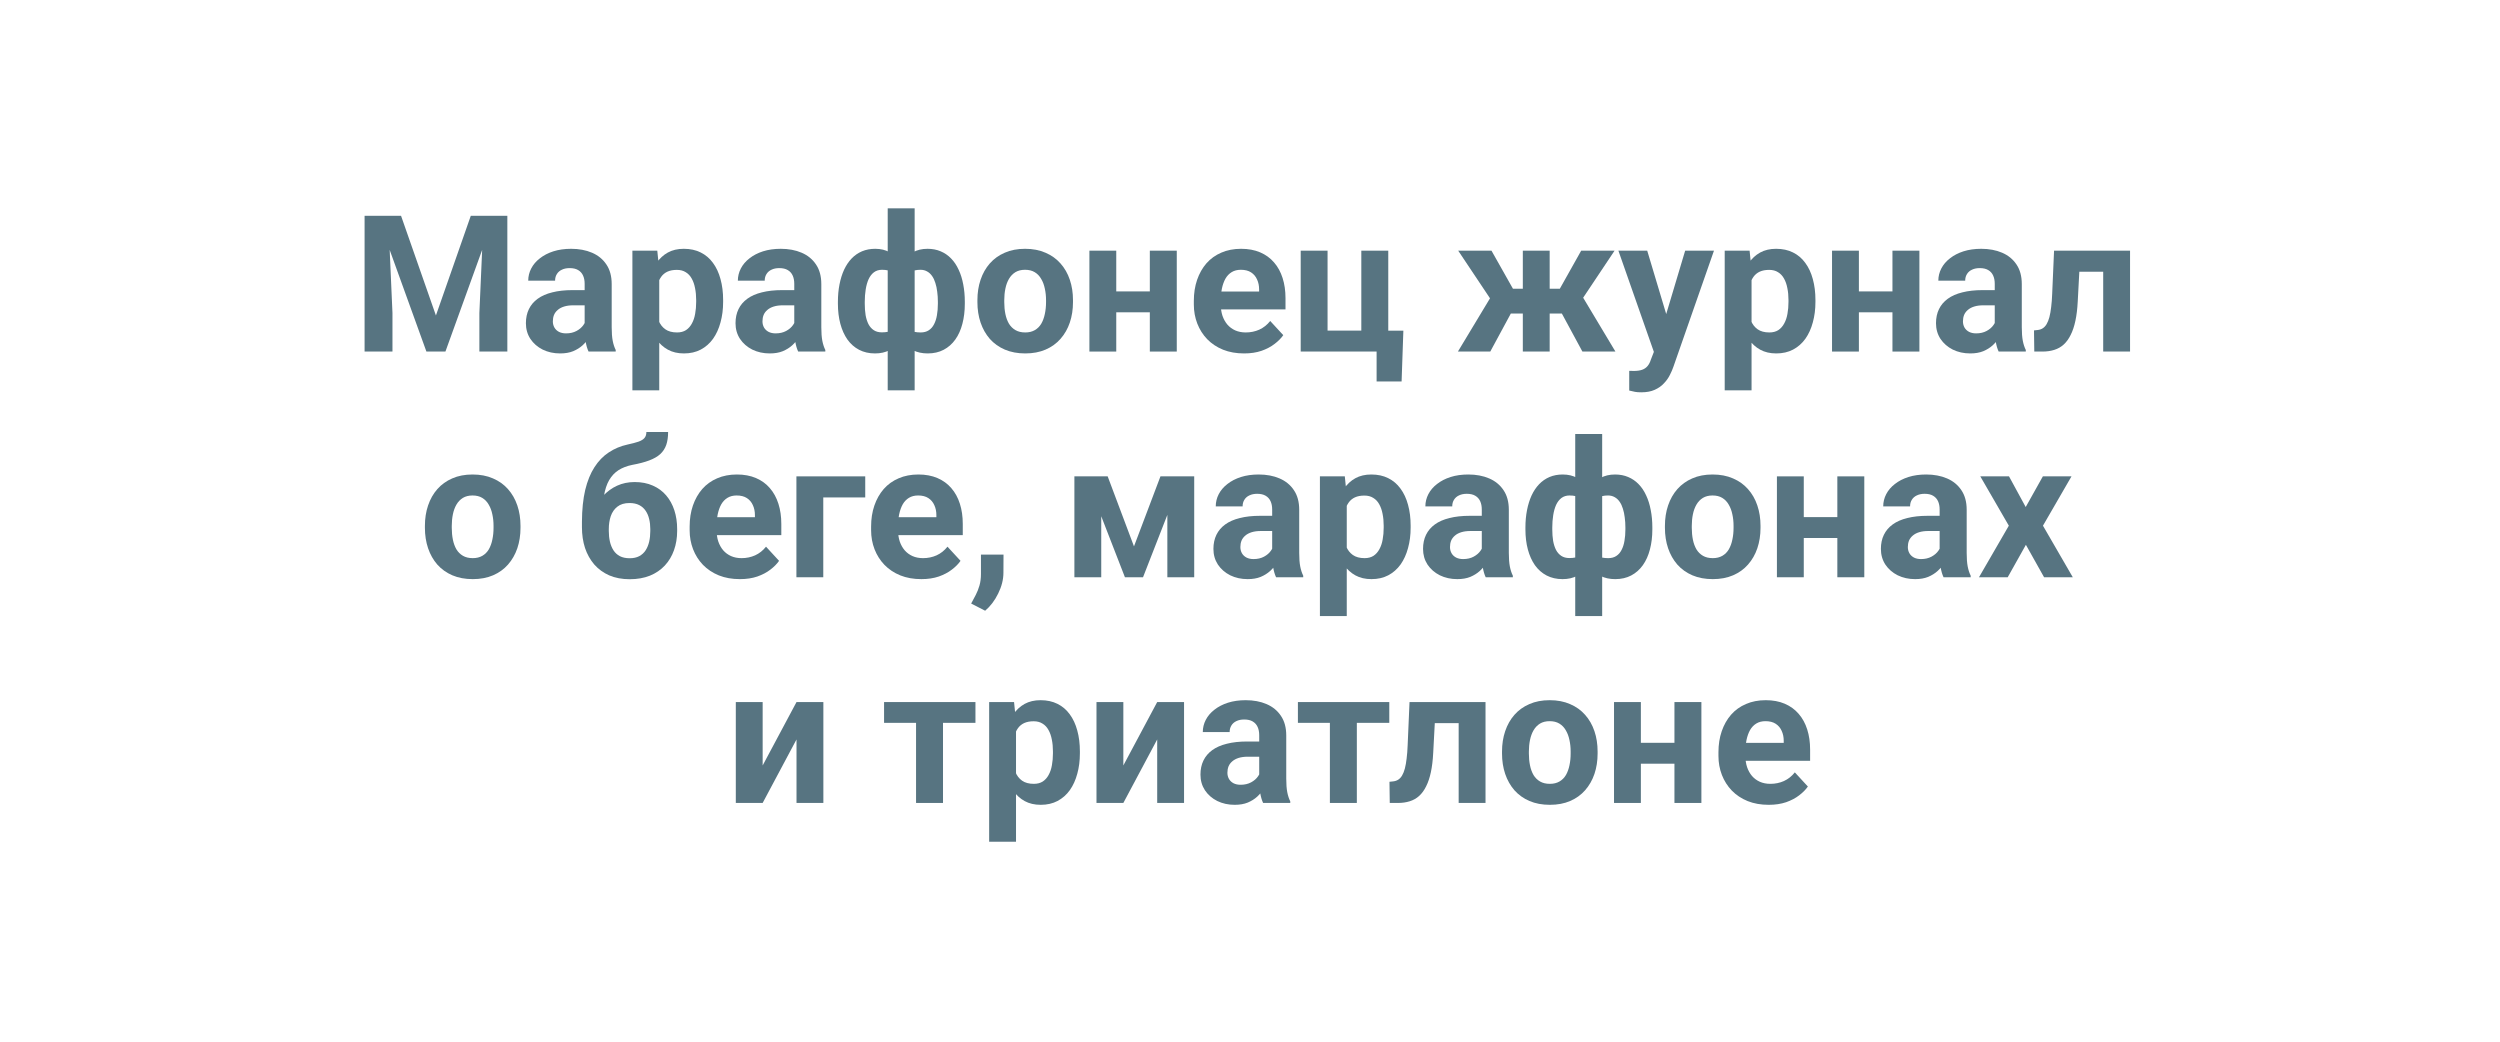 <svg width="288" height="120" viewBox="0 0 288 120" fill="none" xmlns="http://www.w3.org/2000/svg">
<path d="M203.756 92.715C202.854 92.715 202.044 92.572 201.328 92.285C200.612 91.992 200.003 91.587 199.502 91.071C199.008 90.556 198.628 89.958 198.363 89.277C198.098 88.59 197.966 87.859 197.966 87.086V86.656C197.966 85.775 198.091 84.97 198.342 84.239C198.592 83.509 198.951 82.875 199.416 82.338C199.889 81.801 200.462 81.389 201.135 81.103C201.808 80.809 202.567 80.662 203.412 80.662C204.236 80.662 204.966 80.798 205.604 81.07C206.241 81.342 206.774 81.729 207.204 82.231C207.641 82.732 207.97 83.333 208.192 84.035C208.414 84.73 208.525 85.503 208.525 86.356V87.644H199.287V85.582H205.485V85.346C205.485 84.916 205.407 84.533 205.249 84.196C205.099 83.853 204.869 83.58 204.562 83.38C204.254 83.179 203.86 83.079 203.38 83.079C202.972 83.079 202.621 83.169 202.327 83.348C202.034 83.527 201.794 83.777 201.607 84.1C201.428 84.422 201.292 84.801 201.199 85.238C201.113 85.668 201.07 86.141 201.07 86.656V87.086C201.07 87.551 201.135 87.981 201.264 88.375C201.4 88.769 201.59 89.109 201.833 89.395C202.084 89.682 202.384 89.904 202.735 90.061C203.093 90.219 203.498 90.298 203.949 90.298C204.508 90.298 205.027 90.19 205.507 89.976C205.994 89.754 206.413 89.421 206.764 88.977L208.268 90.609C208.024 90.96 207.691 91.297 207.269 91.619C206.853 91.941 206.352 92.206 205.765 92.414C205.177 92.615 204.508 92.715 203.756 92.715Z" fill="#577481"/>
<path d="M193.905 85.571V87.978H187.997V85.571H193.905ZM189.028 80.877V92.5H185.935V80.877H189.028ZM196 80.877V92.5H192.896V80.877H196Z" fill="#577481"/>
<path d="M173.033 86.807V86.581C173.033 85.729 173.155 84.945 173.398 84.228C173.642 83.505 173.996 82.879 174.462 82.349C174.927 81.819 175.5 81.407 176.181 81.113C176.861 80.812 177.642 80.662 178.522 80.662C179.403 80.662 180.188 80.812 180.875 81.113C181.562 81.407 182.139 81.819 182.604 82.349C183.077 82.879 183.435 83.505 183.679 84.228C183.922 84.945 184.044 85.729 184.044 86.581V86.807C184.044 87.652 183.922 88.436 183.679 89.159C183.435 89.875 183.077 90.502 182.604 91.039C182.139 91.569 181.566 91.981 180.886 92.274C180.205 92.568 179.425 92.715 178.544 92.715C177.663 92.715 176.879 92.568 176.191 92.274C175.511 91.981 174.935 91.569 174.462 91.039C173.996 90.502 173.642 89.875 173.398 89.159C173.155 88.436 173.033 87.652 173.033 86.807ZM176.127 86.581V86.807C176.127 87.294 176.17 87.748 176.256 88.171C176.342 88.593 176.478 88.966 176.664 89.288C176.857 89.603 177.108 89.85 177.416 90.029C177.724 90.208 178.1 90.298 178.544 90.298C178.974 90.298 179.342 90.208 179.65 90.029C179.958 89.85 180.205 89.603 180.392 89.288C180.578 88.966 180.714 88.593 180.8 88.171C180.893 87.748 180.939 87.294 180.939 86.807V86.581C180.939 86.108 180.893 85.664 180.8 85.249C180.714 84.826 180.574 84.454 180.381 84.132C180.195 83.802 179.948 83.545 179.64 83.358C179.332 83.172 178.959 83.079 178.522 83.079C178.086 83.079 177.713 83.172 177.405 83.358C177.104 83.545 176.857 83.802 176.664 84.132C176.478 84.454 176.342 84.826 176.256 85.249C176.17 85.664 176.127 86.108 176.127 86.581Z" fill="#577481"/>
<path d="M168.865 80.877V83.305H163.15V80.877H168.865ZM171.132 80.877V92.5H168.038V80.877H171.132ZM162.377 80.877H165.417L165.105 86.742C165.062 87.58 164.973 88.318 164.837 88.955C164.701 89.592 164.518 90.137 164.289 90.588C164.067 91.039 163.799 91.408 163.483 91.694C163.175 91.974 162.814 92.178 162.398 92.307C161.99 92.436 161.539 92.5 161.045 92.5H160.1L160.067 90.061L160.465 90.019C160.694 89.997 160.895 89.933 161.066 89.825C161.245 89.711 161.396 89.549 161.518 89.342C161.646 89.127 161.754 88.858 161.84 88.536C161.926 88.207 161.994 87.82 162.044 87.376C162.101 86.932 162.141 86.42 162.162 85.84L162.377 80.877Z" fill="#577481"/>
<path d="M156.308 80.877V92.5H153.203V80.877H156.308ZM160.046 80.877V83.272H149.519V80.877H160.046Z" fill="#577481"/>
<path d="M145.061 89.879V84.701C145.061 84.329 145 84.01 144.878 83.745C144.756 83.473 144.566 83.262 144.309 83.111C144.058 82.961 143.732 82.886 143.331 82.886C142.987 82.886 142.69 82.947 142.439 83.068C142.189 83.183 141.995 83.351 141.859 83.573C141.723 83.788 141.655 84.042 141.655 84.336H138.562C138.562 83.842 138.676 83.373 138.905 82.929C139.134 82.485 139.467 82.094 139.904 81.758C140.341 81.414 140.86 81.145 141.462 80.952C142.071 80.759 142.751 80.662 143.503 80.662C144.405 80.662 145.207 80.812 145.909 81.113C146.611 81.414 147.162 81.865 147.563 82.467C147.972 83.068 148.176 83.82 148.176 84.723V89.696C148.176 90.334 148.215 90.856 148.294 91.265C148.373 91.666 148.487 92.017 148.638 92.317V92.5H145.512C145.361 92.185 145.247 91.791 145.168 91.318C145.096 90.838 145.061 90.359 145.061 89.879ZM145.469 85.421L145.49 87.172H143.761C143.353 87.172 142.998 87.218 142.697 87.311C142.396 87.405 142.149 87.537 141.956 87.709C141.763 87.874 141.619 88.067 141.526 88.289C141.44 88.511 141.397 88.755 141.397 89.019C141.397 89.284 141.458 89.524 141.58 89.739C141.702 89.947 141.877 90.112 142.106 90.233C142.336 90.348 142.604 90.405 142.912 90.405C143.378 90.405 143.782 90.312 144.126 90.126C144.47 89.94 144.735 89.711 144.921 89.439C145.114 89.166 145.215 88.909 145.222 88.665L146.038 89.976C145.924 90.269 145.766 90.574 145.565 90.889C145.372 91.204 145.125 91.501 144.824 91.78C144.523 92.052 144.162 92.278 143.739 92.457C143.317 92.629 142.815 92.715 142.235 92.715C141.498 92.715 140.828 92.568 140.227 92.274C139.632 91.974 139.16 91.562 138.809 91.039C138.465 90.509 138.293 89.908 138.293 89.234C138.293 88.626 138.408 88.085 138.637 87.612C138.866 87.14 139.202 86.742 139.646 86.42C140.098 86.091 140.66 85.843 141.333 85.679C142.006 85.507 142.787 85.421 143.675 85.421H145.469Z" fill="#577481"/>
<path d="M129.409 88.182L133.309 80.877H136.402V92.5H133.309V85.185L129.409 92.5H126.315V80.877H129.409V88.182Z" fill="#577481"/>
<path d="M117.045 83.111V96.969H113.951V80.877H116.819L117.045 83.111ZM124.403 86.56V86.785C124.403 87.63 124.303 88.414 124.103 89.138C123.909 89.861 123.623 90.491 123.243 91.028C122.864 91.558 122.391 91.974 121.825 92.274C121.267 92.568 120.622 92.715 119.892 92.715C119.183 92.715 118.567 92.572 118.044 92.285C117.521 91.999 117.081 91.598 116.723 91.082C116.372 90.559 116.089 89.954 115.874 89.267C115.659 88.579 115.494 87.841 115.38 87.054V86.463C115.494 85.618 115.659 84.844 115.874 84.143C116.089 83.434 116.372 82.821 116.723 82.306C117.081 81.783 117.518 81.378 118.033 81.092C118.556 80.805 119.168 80.662 119.87 80.662C120.608 80.662 121.256 80.802 121.814 81.081C122.38 81.36 122.853 81.761 123.232 82.284C123.619 82.807 123.909 83.43 124.103 84.153C124.303 84.877 124.403 85.679 124.403 86.56ZM121.299 86.785V86.56C121.299 86.065 121.256 85.611 121.17 85.195C121.091 84.773 120.962 84.404 120.783 84.089C120.611 83.774 120.382 83.53 120.096 83.358C119.816 83.179 119.476 83.09 119.075 83.09C118.653 83.09 118.291 83.158 117.99 83.294C117.697 83.43 117.457 83.627 117.271 83.885C117.084 84.143 116.945 84.451 116.852 84.809C116.758 85.167 116.701 85.571 116.68 86.022V87.516C116.715 88.046 116.816 88.522 116.98 88.944C117.145 89.36 117.399 89.689 117.743 89.933C118.087 90.176 118.538 90.298 119.097 90.298C119.505 90.298 119.849 90.208 120.128 90.029C120.407 89.843 120.633 89.589 120.805 89.267C120.984 88.944 121.109 88.572 121.181 88.149C121.259 87.727 121.299 87.272 121.299 86.785Z" fill="#577481"/>
<path d="M108.634 80.877V92.5H105.529V80.877H108.634ZM112.372 80.877V83.272H101.845V80.877H112.372Z" fill="#577481"/>
<path d="M87.858 88.182L91.758 80.877H94.852V92.5H91.758V85.185L87.858 92.5H84.765V80.877H87.858V88.182Z" fill="#577481"/>
<path d="M231.438 54.877L233.361 58.411L235.338 54.877H238.636L235.349 60.56L238.786 66.5H235.478L233.383 62.762L231.288 66.5H227.979L231.417 60.56L228.13 54.877H231.438Z" fill="#577481"/>
<path d="M223.446 63.879V58.701C223.446 58.329 223.385 58.01 223.264 57.745C223.142 57.473 222.952 57.262 222.694 57.111C222.444 56.961 222.118 56.886 221.717 56.886C221.373 56.886 221.076 56.947 220.825 57.068C220.575 57.183 220.381 57.351 220.245 57.573C220.109 57.788 220.041 58.042 220.041 58.336H216.947C216.947 57.842 217.062 57.373 217.291 56.929C217.52 56.485 217.853 56.094 218.29 55.758C218.727 55.414 219.246 55.145 219.848 54.952C220.456 54.759 221.137 54.662 221.889 54.662C222.791 54.662 223.593 54.812 224.295 55.113C224.997 55.414 225.548 55.865 225.949 56.467C226.357 57.068 226.562 57.82 226.562 58.723V63.696C226.562 64.334 226.601 64.856 226.68 65.265C226.758 65.666 226.873 66.017 227.023 66.317V66.5H223.897C223.747 66.185 223.632 65.791 223.554 65.318C223.482 64.838 223.446 64.359 223.446 63.879ZM223.854 59.421L223.876 61.172H222.146C221.738 61.172 221.384 61.218 221.083 61.312C220.782 61.405 220.535 61.537 220.342 61.709C220.148 61.874 220.005 62.067 219.912 62.289C219.826 62.511 219.783 62.755 219.783 63.02C219.783 63.285 219.844 63.524 219.966 63.739C220.088 63.947 220.263 64.112 220.492 64.233C220.721 64.348 220.99 64.405 221.298 64.405C221.763 64.405 222.168 64.312 222.512 64.126C222.855 63.94 223.12 63.711 223.307 63.438C223.5 63.166 223.6 62.908 223.607 62.665L224.424 63.976C224.309 64.269 224.152 64.574 223.951 64.889C223.758 65.204 223.511 65.501 223.21 65.78C222.909 66.052 222.548 66.278 222.125 66.457C221.702 66.629 221.201 66.715 220.621 66.715C219.883 66.715 219.214 66.568 218.612 66.274C218.018 65.974 217.545 65.562 217.194 65.039C216.851 64.509 216.679 63.908 216.679 63.234C216.679 62.626 216.793 62.085 217.022 61.612C217.252 61.14 217.588 60.742 218.032 60.42C218.483 60.09 219.046 59.843 219.719 59.679C220.392 59.507 221.173 59.421 222.061 59.421H223.854Z" fill="#577481"/>
<path d="M212.672 59.571V61.977H206.764V59.571H212.672ZM207.795 54.877V66.5H204.701V54.877H207.795ZM214.767 54.877V66.5H211.662V54.877H214.767Z" fill="#577481"/>
<path d="M191.8 60.807V60.581C191.8 59.729 191.922 58.945 192.165 58.228C192.409 57.505 192.763 56.879 193.229 56.349C193.694 55.819 194.267 55.407 194.947 55.113C195.628 54.812 196.408 54.662 197.289 54.662C198.17 54.662 198.954 54.812 199.642 55.113C200.329 55.407 200.906 55.819 201.371 56.349C201.844 56.879 202.202 57.505 202.445 58.228C202.689 58.945 202.811 59.729 202.811 60.581V60.807C202.811 61.652 202.689 62.436 202.445 63.159C202.202 63.875 201.844 64.502 201.371 65.039C200.906 65.569 200.333 65.981 199.652 66.274C198.972 66.568 198.191 66.715 197.311 66.715C196.43 66.715 195.646 66.568 194.958 66.274C194.278 65.981 193.701 65.569 193.229 65.039C192.763 64.502 192.409 63.875 192.165 63.159C191.922 62.436 191.8 61.652 191.8 60.807ZM194.894 60.581V60.807C194.894 61.294 194.937 61.748 195.022 62.171C195.108 62.593 195.244 62.966 195.431 63.288C195.624 63.603 195.875 63.85 196.183 64.029C196.491 64.208 196.867 64.298 197.311 64.298C197.74 64.298 198.109 64.208 198.417 64.029C198.725 63.85 198.972 63.603 199.158 63.288C199.344 62.966 199.48 62.593 199.566 62.171C199.66 61.748 199.706 61.294 199.706 60.807V60.581C199.706 60.108 199.66 59.664 199.566 59.249C199.48 58.827 199.341 58.454 199.147 58.132C198.961 57.802 198.714 57.545 198.406 57.358C198.098 57.172 197.726 57.079 197.289 57.079C196.852 57.079 196.48 57.172 196.172 57.358C195.871 57.545 195.624 57.802 195.431 58.132C195.244 58.454 195.108 58.827 195.022 59.249C194.937 59.664 194.894 60.108 194.894 60.581Z" fill="#577481"/>
<path d="M190.35 60.764V60.989C190.35 61.827 190.257 62.597 190.07 63.299C189.891 63.993 189.619 64.599 189.254 65.114C188.889 65.623 188.441 66.017 187.911 66.296C187.381 66.575 186.769 66.715 186.074 66.715C185.43 66.715 184.871 66.593 184.398 66.35C183.933 66.099 183.539 65.752 183.217 65.308C182.902 64.856 182.644 64.334 182.443 63.739C182.25 63.138 182.107 62.49 182.014 61.795V59.937C182.107 59.192 182.25 58.501 182.443 57.863C182.637 57.219 182.891 56.657 183.206 56.177C183.528 55.697 183.922 55.325 184.388 55.06C184.853 54.795 185.408 54.662 186.053 54.662C186.611 54.662 187.116 54.759 187.567 54.952C188.026 55.145 188.427 55.421 188.771 55.779C189.121 56.137 189.411 56.571 189.641 57.079C189.877 57.58 190.052 58.143 190.167 58.766C190.289 59.389 190.35 60.055 190.35 60.764ZM187.245 60.989V60.764C187.245 60.363 187.22 59.98 187.17 59.614C187.127 59.242 187.055 58.902 186.955 58.594C186.862 58.286 186.737 58.021 186.579 57.799C186.422 57.57 186.232 57.394 186.01 57.273C185.788 57.144 185.534 57.079 185.247 57.079C184.746 57.079 184.334 57.179 184.012 57.38C183.697 57.573 183.46 57.852 183.303 58.218C183.152 58.576 183.066 58.998 183.045 59.485V62.257C183.074 62.672 183.163 63.034 183.313 63.342C183.471 63.643 183.707 63.879 184.022 64.051C184.345 64.216 184.76 64.298 185.269 64.298C185.634 64.298 185.942 64.216 186.192 64.051C186.45 63.886 186.654 63.653 186.805 63.352C186.962 63.052 187.073 62.704 187.138 62.31C187.209 61.91 187.245 61.469 187.245 60.989ZM175.729 60.989V60.764C175.729 60.055 175.79 59.389 175.912 58.766C176.034 58.143 176.209 57.58 176.438 57.079C176.675 56.571 176.965 56.137 177.309 55.779C177.652 55.421 178.05 55.145 178.501 54.952C178.959 54.759 179.468 54.662 180.026 54.662C180.664 54.662 181.215 54.795 181.681 55.06C182.146 55.325 182.536 55.697 182.852 56.177C183.167 56.657 183.421 57.219 183.614 57.863C183.808 58.501 183.954 59.192 184.055 59.937V61.709C183.954 62.425 183.808 63.088 183.614 63.696C183.421 64.298 183.163 64.828 182.841 65.286C182.526 65.737 182.135 66.088 181.67 66.339C181.204 66.59 180.649 66.715 180.005 66.715C179.317 66.715 178.705 66.575 178.168 66.296C177.638 66.017 177.19 65.623 176.825 65.114C176.467 64.599 176.195 63.993 176.009 63.299C175.823 62.597 175.729 61.827 175.729 60.989ZM178.823 60.764V60.989C178.823 61.469 178.855 61.91 178.92 62.31C178.992 62.704 179.103 63.052 179.253 63.352C179.41 63.646 179.615 63.875 179.865 64.04C180.116 64.205 180.424 64.287 180.789 64.287C181.305 64.287 181.72 64.201 182.035 64.029C182.357 63.857 182.597 63.614 182.755 63.299C182.912 62.984 182.998 62.608 183.013 62.171V59.485C182.998 58.998 182.912 58.576 182.755 58.218C182.604 57.852 182.372 57.573 182.057 57.38C181.742 57.179 181.326 57.079 180.811 57.079C180.445 57.079 180.134 57.176 179.876 57.369C179.625 57.562 179.421 57.828 179.264 58.164C179.113 58.501 179.002 58.895 178.931 59.346C178.859 59.79 178.823 60.262 178.823 60.764ZM181.466 70.969V50H184.57V70.969H181.466Z" fill="#577481"/>
<path d="M170.702 63.879V58.701C170.702 58.329 170.641 58.01 170.52 57.745C170.398 57.473 170.208 57.262 169.95 57.111C169.7 56.961 169.374 56.886 168.973 56.886C168.629 56.886 168.332 56.947 168.081 57.068C167.83 57.183 167.637 57.351 167.501 57.573C167.365 57.788 167.297 58.042 167.297 58.336H164.203C164.203 57.842 164.318 57.373 164.547 56.929C164.776 56.485 165.109 56.094 165.546 55.758C165.983 55.414 166.502 55.145 167.104 54.952C167.712 54.759 168.393 54.662 169.145 54.662C170.047 54.662 170.849 54.812 171.551 55.113C172.253 55.414 172.804 55.865 173.205 56.467C173.613 57.068 173.817 57.82 173.817 58.723V63.696C173.817 64.334 173.857 64.856 173.936 65.265C174.014 65.666 174.129 66.017 174.279 66.317V66.5H171.153C171.003 66.185 170.888 65.791 170.81 65.318C170.738 64.838 170.702 64.359 170.702 63.879ZM171.11 59.421L171.132 61.172H169.402C168.994 61.172 168.64 61.218 168.339 61.312C168.038 61.405 167.791 61.537 167.598 61.709C167.404 61.874 167.261 62.067 167.168 62.289C167.082 62.511 167.039 62.755 167.039 63.02C167.039 63.285 167.1 63.524 167.222 63.739C167.343 63.947 167.519 64.112 167.748 64.233C167.977 64.348 168.246 64.405 168.554 64.405C169.019 64.405 169.424 64.312 169.768 64.126C170.111 63.94 170.376 63.711 170.562 63.438C170.756 63.166 170.856 62.908 170.863 62.665L171.68 63.976C171.565 64.269 171.408 64.574 171.207 64.889C171.014 65.204 170.767 65.501 170.466 65.78C170.165 66.052 169.803 66.278 169.381 66.457C168.958 66.629 168.457 66.715 167.877 66.715C167.139 66.715 166.47 66.568 165.868 66.274C165.274 65.974 164.801 65.562 164.45 65.039C164.106 64.509 163.935 63.908 163.935 63.234C163.935 62.626 164.049 62.085 164.278 61.612C164.507 61.14 164.844 60.742 165.288 60.42C165.739 60.09 166.301 59.843 166.975 59.679C167.648 59.507 168.428 59.421 169.316 59.421H171.11Z" fill="#577481"/>
<path d="M155.147 57.111V70.969H152.054V54.877H154.922L155.147 57.111ZM162.506 60.56V60.785C162.506 61.63 162.406 62.414 162.205 63.138C162.012 63.861 161.725 64.491 161.346 65.028C160.966 65.558 160.493 65.974 159.928 66.274C159.369 66.568 158.725 66.715 157.994 66.715C157.285 66.715 156.669 66.572 156.146 66.285C155.624 65.999 155.183 65.598 154.825 65.082C154.474 64.559 154.191 63.954 153.977 63.267C153.762 62.579 153.597 61.842 153.482 61.054V60.463C153.597 59.618 153.762 58.844 153.977 58.143C154.191 57.434 154.474 56.821 154.825 56.306C155.183 55.783 155.62 55.378 156.136 55.092C156.659 54.805 157.271 54.662 157.973 54.662C158.71 54.662 159.358 54.802 159.917 55.081C160.483 55.36 160.955 55.761 161.335 56.284C161.722 56.807 162.012 57.43 162.205 58.153C162.406 58.877 162.506 59.679 162.506 60.56ZM159.401 60.785V60.56C159.401 60.065 159.358 59.611 159.272 59.195C159.194 58.773 159.065 58.404 158.886 58.089C158.714 57.774 158.485 57.53 158.198 57.358C157.919 57.179 157.579 57.09 157.178 57.09C156.755 57.09 156.394 57.158 156.093 57.294C155.799 57.43 155.559 57.627 155.373 57.885C155.187 58.143 155.047 58.45 154.954 58.809C154.861 59.167 154.804 59.571 154.782 60.023V61.516C154.818 62.046 154.918 62.522 155.083 62.944C155.248 63.36 155.502 63.689 155.846 63.933C156.189 64.176 156.641 64.298 157.199 64.298C157.607 64.298 157.951 64.208 158.23 64.029C158.51 63.843 158.735 63.589 158.907 63.267C159.086 62.944 159.212 62.572 159.283 62.149C159.362 61.727 159.401 61.272 159.401 60.785Z" fill="#577481"/>
<path d="M146.554 63.879V58.701C146.554 58.329 146.493 58.01 146.371 57.745C146.249 57.473 146.06 57.262 145.802 57.111C145.551 56.961 145.225 56.886 144.824 56.886C144.48 56.886 144.183 56.947 143.933 57.068C143.682 57.183 143.489 57.351 143.353 57.573C143.216 57.788 143.148 58.042 143.148 58.336H140.055C140.055 57.842 140.169 57.373 140.398 56.929C140.628 56.485 140.961 56.094 141.397 55.758C141.834 55.414 142.354 55.145 142.955 54.952C143.564 54.759 144.244 54.662 144.996 54.662C145.898 54.662 146.701 54.812 147.402 55.113C148.104 55.414 148.656 55.865 149.057 56.467C149.465 57.068 149.669 57.82 149.669 58.723V63.696C149.669 64.334 149.708 64.856 149.787 65.265C149.866 65.666 149.98 66.017 150.131 66.317V66.5H147.005C146.854 66.185 146.74 65.791 146.661 65.318C146.59 64.838 146.554 64.359 146.554 63.879ZM146.962 59.421L146.983 61.172H145.254C144.846 61.172 144.491 61.218 144.19 61.312C143.89 61.405 143.643 61.537 143.449 61.709C143.256 61.874 143.113 62.067 143.02 62.289C142.934 62.511 142.891 62.755 142.891 63.02C142.891 63.285 142.951 63.524 143.073 63.739C143.195 63.947 143.37 64.112 143.6 64.233C143.829 64.348 144.097 64.405 144.405 64.405C144.871 64.405 145.275 64.312 145.619 64.126C145.963 63.94 146.228 63.711 146.414 63.438C146.607 63.166 146.708 62.908 146.715 62.665L147.531 63.976C147.417 64.269 147.259 64.574 147.059 64.889C146.865 65.204 146.618 65.501 146.317 65.78C146.017 66.052 145.655 66.278 145.232 66.457C144.81 66.629 144.309 66.715 143.729 66.715C142.991 66.715 142.321 66.568 141.72 66.274C141.125 65.974 140.653 65.562 140.302 65.039C139.958 64.509 139.786 63.908 139.786 63.234C139.786 62.626 139.901 62.085 140.13 61.612C140.359 61.14 140.696 60.742 141.14 60.42C141.591 60.09 142.153 59.843 142.826 59.679C143.499 59.507 144.28 59.421 145.168 59.421H146.962Z" fill="#577481"/>
<path d="M130.634 62.944L133.685 54.877H136.209L131.676 66.5H129.592L125.08 54.877H127.604L130.634 62.944ZM126.863 54.877V66.5H123.77V54.877H126.863ZM134.479 66.5V54.877H137.573V66.5H134.479Z" fill="#577481"/>
<path d="M115.605 63.89L115.595 65.963C115.595 66.758 115.394 67.56 114.993 68.369C114.599 69.178 114.098 69.841 113.489 70.356L111.878 69.529C112.057 69.2 112.232 68.87 112.404 68.541C112.576 68.212 112.719 67.85 112.834 67.456C112.949 67.062 113.006 66.615 113.006 66.113V63.89H115.605Z" fill="#577481"/>
<path d="M106.142 66.715C105.239 66.715 104.43 66.572 103.714 66.285C102.998 65.992 102.389 65.587 101.888 65.071C101.394 64.556 101.014 63.958 100.749 63.277C100.484 62.59 100.352 61.859 100.352 61.086V60.656C100.352 59.775 100.477 58.97 100.728 58.239C100.978 57.509 101.336 56.875 101.802 56.338C102.274 55.801 102.847 55.389 103.521 55.102C104.194 54.809 104.953 54.662 105.798 54.662C106.621 54.662 107.352 54.798 107.989 55.07C108.627 55.342 109.16 55.729 109.59 56.23C110.027 56.732 110.356 57.333 110.578 58.035C110.8 58.73 110.911 59.503 110.911 60.355V61.645H101.673V59.582H107.871V59.346C107.871 58.916 107.792 58.533 107.635 58.196C107.484 57.852 107.255 57.58 106.947 57.38C106.639 57.179 106.245 57.079 105.766 57.079C105.357 57.079 105.007 57.169 104.713 57.348C104.419 57.527 104.179 57.777 103.993 58.1C103.814 58.422 103.678 58.801 103.585 59.238C103.499 59.668 103.456 60.141 103.456 60.656V61.086C103.456 61.551 103.521 61.981 103.649 62.375C103.785 62.769 103.975 63.109 104.219 63.395C104.469 63.682 104.77 63.904 105.121 64.061C105.479 64.219 105.884 64.298 106.335 64.298C106.894 64.298 107.413 64.19 107.893 63.976C108.38 63.754 108.799 63.421 109.149 62.977L110.653 64.609C110.41 64.96 110.077 65.297 109.654 65.619C109.239 65.941 108.738 66.206 108.15 66.414C107.563 66.615 106.894 66.715 106.142 66.715Z" fill="#577481"/>
<path d="M99.675 54.877V57.305H94.841V66.5H91.747V54.877H99.675Z" fill="#577481"/>
<path d="M85.237 66.715C84.335 66.715 83.526 66.572 82.81 66.285C82.093 65.992 81.485 65.587 80.983 65.071C80.489 64.556 80.11 63.958 79.845 63.277C79.58 62.59 79.447 61.859 79.447 61.086V60.656C79.447 59.775 79.573 58.97 79.823 58.239C80.074 57.509 80.432 56.875 80.897 56.338C81.37 55.801 81.943 55.389 82.616 55.102C83.289 54.809 84.049 54.662 84.894 54.662C85.717 54.662 86.448 54.798 87.085 55.07C87.722 55.342 88.256 55.729 88.686 56.23C89.122 56.732 89.452 57.333 89.674 58.035C89.896 58.73 90.007 59.503 90.007 60.355V61.645H80.769V59.582H86.967V59.346C86.967 58.916 86.888 58.533 86.731 58.196C86.58 57.852 86.351 57.58 86.043 57.38C85.735 57.179 85.341 57.079 84.861 57.079C84.453 57.079 84.102 57.169 83.809 57.348C83.515 57.527 83.275 57.777 83.089 58.1C82.91 58.422 82.774 58.801 82.681 59.238C82.595 59.668 82.552 60.141 82.552 60.656V61.086C82.552 61.551 82.616 61.981 82.745 62.375C82.881 62.769 83.071 63.109 83.314 63.395C83.565 63.682 83.866 63.904 84.217 64.061C84.575 64.219 84.98 64.298 85.431 64.298C85.989 64.298 86.508 64.19 86.988 63.976C87.475 63.754 87.894 63.421 88.245 62.977L89.749 64.609C89.505 64.96 89.172 65.297 88.75 65.619C88.335 65.941 87.833 66.206 87.246 66.414C86.659 66.615 85.989 66.715 85.237 66.715Z" fill="#577481"/>
<path d="M74.463 49.764H76.966C76.966 50.344 76.894 50.842 76.751 51.257C76.608 51.665 76.379 52.016 76.064 52.31C75.748 52.596 75.326 52.84 74.796 53.04C74.266 53.241 73.611 53.412 72.83 53.556C72.228 53.677 71.706 53.878 71.262 54.157C70.825 54.437 70.463 54.82 70.177 55.307C69.897 55.786 69.697 56.395 69.575 57.133C69.454 57.863 69.41 58.744 69.446 59.775V60.291L67.04 60.624V60.108C67.047 58.705 67.172 57.484 67.416 56.445C67.667 55.407 68.021 54.533 68.48 53.824C68.938 53.108 69.489 52.539 70.134 52.116C70.778 51.687 71.495 51.386 72.282 51.214C72.812 51.099 73.235 50.988 73.55 50.881C73.872 50.766 74.105 50.623 74.248 50.451C74.391 50.279 74.463 50.05 74.463 49.764ZM73.109 55.532C73.897 55.532 74.595 55.668 75.204 55.94C75.813 56.205 76.325 56.581 76.74 57.068C77.156 57.555 77.471 58.128 77.686 58.787C77.9 59.446 78.008 60.166 78.008 60.946V61.172C78.008 61.967 77.886 62.704 77.643 63.385C77.406 64.058 77.055 64.645 76.59 65.147C76.124 65.648 75.551 66.038 74.871 66.317C74.191 66.59 73.414 66.726 72.54 66.726C71.659 66.726 70.875 66.579 70.188 66.285C69.507 65.984 68.931 65.565 68.458 65.028C67.993 64.484 67.638 63.85 67.394 63.127C67.158 62.397 67.04 61.602 67.04 60.742V60.506C67.04 60.384 67.094 60.266 67.201 60.151C67.316 60.03 67.448 59.894 67.599 59.743C67.756 59.593 67.896 59.403 68.018 59.174C68.447 58.379 68.916 57.713 69.425 57.176C69.933 56.632 70.488 56.223 71.09 55.951C71.699 55.672 72.372 55.532 73.109 55.532ZM72.519 57.949C71.939 57.949 71.473 58.089 71.122 58.368C70.771 58.64 70.517 59.005 70.359 59.464C70.209 59.915 70.134 60.409 70.134 60.946V61.172C70.134 61.609 70.177 62.017 70.263 62.397C70.349 62.769 70.485 63.102 70.671 63.395C70.857 63.682 71.104 63.908 71.412 64.072C71.72 64.23 72.096 64.309 72.54 64.309C72.97 64.309 73.335 64.23 73.636 64.072C73.944 63.908 74.191 63.682 74.377 63.395C74.563 63.102 74.699 62.769 74.785 62.397C74.871 62.017 74.914 61.609 74.914 61.172V60.946C74.914 60.538 74.871 60.155 74.785 59.797C74.699 59.432 74.563 59.113 74.377 58.841C74.191 58.562 73.944 58.343 73.636 58.185C73.328 58.028 72.955 57.949 72.519 57.949Z" fill="#577481"/>
<path d="M48.95 60.807V60.581C48.95 59.729 49.072 58.945 49.315 58.228C49.559 57.505 49.913 56.879 50.379 56.349C50.844 55.819 51.417 55.407 52.098 55.113C52.778 54.812 53.559 54.662 54.44 54.662C55.32 54.662 56.105 54.812 56.792 55.113C57.48 55.407 58.056 55.819 58.522 56.349C58.994 56.879 59.352 57.505 59.596 58.228C59.839 58.945 59.961 59.729 59.961 60.581V60.807C59.961 61.652 59.839 62.436 59.596 63.159C59.352 63.875 58.994 64.502 58.522 65.039C58.056 65.569 57.483 65.981 56.803 66.274C56.122 66.568 55.342 66.715 54.461 66.715C53.58 66.715 52.796 66.568 52.108 66.274C51.428 65.981 50.852 65.569 50.379 65.039C49.913 64.502 49.559 63.875 49.315 63.159C49.072 62.436 48.95 61.652 48.95 60.807ZM52.044 60.581V60.807C52.044 61.294 52.087 61.748 52.173 62.171C52.259 62.593 52.395 62.966 52.581 63.288C52.774 63.603 53.025 63.85 53.333 64.029C53.641 64.208 54.017 64.298 54.461 64.298C54.891 64.298 55.259 64.208 55.567 64.029C55.875 63.85 56.122 63.603 56.309 63.288C56.495 62.966 56.631 62.593 56.717 62.171C56.81 61.748 56.856 61.294 56.856 60.807V60.581C56.856 60.108 56.81 59.664 56.717 59.249C56.631 58.827 56.491 58.454 56.298 58.132C56.112 57.802 55.865 57.545 55.557 57.358C55.249 57.172 54.876 57.079 54.44 57.079C54.003 57.079 53.63 57.172 53.322 57.358C53.022 57.545 52.774 57.802 52.581 58.132C52.395 58.454 52.259 58.827 52.173 59.249C52.087 59.664 52.044 60.108 52.044 60.581Z" fill="#577481"/>
<path d="M243.115 28.877V31.305H237.4V28.877H243.115ZM245.382 28.877V40.5H242.288V28.877H245.382ZM236.627 28.877H239.667L239.355 34.742C239.312 35.58 239.223 36.318 239.087 36.955C238.951 37.592 238.768 38.137 238.539 38.588C238.317 39.039 238.049 39.408 237.733 39.694C237.425 39.974 237.064 40.178 236.648 40.307C236.24 40.435 235.789 40.5 235.295 40.5H234.35L234.317 38.062L234.715 38.019C234.944 37.997 235.145 37.933 235.316 37.825C235.495 37.711 235.646 37.55 235.768 37.342C235.896 37.127 236.004 36.858 236.09 36.536C236.176 36.207 236.244 35.82 236.294 35.376C236.351 34.932 236.391 34.42 236.412 33.84L236.627 28.877Z" fill="#577481"/>
<path d="M229.795 37.879V32.701C229.795 32.329 229.734 32.01 229.612 31.745C229.491 31.473 229.301 31.262 229.043 31.111C228.792 30.961 228.466 30.886 228.065 30.886C227.722 30.886 227.424 30.947 227.174 31.068C226.923 31.183 226.73 31.351 226.594 31.573C226.458 31.788 226.39 32.042 226.39 32.336H223.296C223.296 31.842 223.41 31.373 223.64 30.929C223.869 30.485 224.202 30.094 224.639 29.758C225.076 29.414 225.595 29.145 226.196 28.952C226.805 28.759 227.485 28.662 228.237 28.662C229.14 28.662 229.942 28.812 230.644 29.113C231.345 29.414 231.897 29.865 232.298 30.467C232.706 31.068 232.91 31.82 232.91 32.723V37.696C232.91 38.334 232.95 38.856 233.028 39.265C233.107 39.666 233.222 40.017 233.372 40.317V40.5H230.246C230.096 40.185 229.981 39.791 229.902 39.318C229.831 38.839 229.795 38.359 229.795 37.879ZM230.203 33.421L230.225 35.172H228.495C228.087 35.172 227.732 35.218 227.432 35.312C227.131 35.405 226.884 35.537 226.69 35.709C226.497 35.874 226.354 36.067 226.261 36.289C226.175 36.511 226.132 36.755 226.132 37.02C226.132 37.285 226.193 37.524 226.314 37.739C226.436 37.947 226.612 38.112 226.841 38.233C227.07 38.348 227.339 38.405 227.646 38.405C228.112 38.405 228.517 38.312 228.86 38.126C229.204 37.94 229.469 37.711 229.655 37.438C229.849 37.166 229.949 36.908 229.956 36.665L230.772 37.976C230.658 38.269 230.5 38.574 230.3 38.889C230.106 39.204 229.859 39.501 229.559 39.78C229.258 40.052 228.896 40.278 228.474 40.457C228.051 40.629 227.55 40.715 226.97 40.715C226.232 40.715 225.562 40.568 224.961 40.274C224.367 39.974 223.894 39.562 223.543 39.039C223.199 38.509 223.027 37.908 223.027 37.234C223.027 36.626 223.142 36.085 223.371 35.612C223.6 35.14 223.937 34.742 224.381 34.42C224.832 34.09 225.394 33.843 226.067 33.679C226.741 33.507 227.521 33.421 228.409 33.421H230.203Z" fill="#577481"/>
<path d="M219.021 33.571V35.977H213.112V33.571H219.021ZM214.144 28.877V40.5H211.05V28.877H214.144ZM221.115 28.877V40.5H218.011V28.877H221.115Z" fill="#577481"/>
<path d="M201.779 31.111V44.969H198.686V28.877H201.554L201.779 31.111ZM209.138 34.56V34.785C209.138 35.63 209.037 36.414 208.837 37.138C208.644 37.861 208.357 38.491 207.978 39.028C207.598 39.558 207.125 39.974 206.56 40.274C206.001 40.568 205.356 40.715 204.626 40.715C203.917 40.715 203.301 40.572 202.778 40.285C202.256 39.999 201.815 39.598 201.457 39.082C201.106 38.559 200.823 37.954 200.608 37.267C200.394 36.579 200.229 35.842 200.114 35.054V34.463C200.229 33.618 200.394 32.844 200.608 32.143C200.823 31.434 201.106 30.821 201.457 30.306C201.815 29.783 202.252 29.378 202.768 29.092C203.29 28.805 203.903 28.662 204.604 28.662C205.342 28.662 205.99 28.802 206.549 29.081C207.115 29.36 207.587 29.761 207.967 30.284C208.354 30.807 208.644 31.43 208.837 32.153C209.037 32.877 209.138 33.679 209.138 34.56ZM206.033 34.785V34.56C206.033 34.065 205.99 33.611 205.904 33.195C205.826 32.773 205.697 32.404 205.518 32.089C205.346 31.774 205.117 31.53 204.83 31.358C204.551 31.179 204.211 31.09 203.81 31.09C203.387 31.09 203.025 31.158 202.725 31.294C202.431 31.43 202.191 31.627 202.005 31.885C201.819 32.143 201.679 32.45 201.586 32.809C201.493 33.167 201.436 33.571 201.414 34.023V35.516C201.45 36.046 201.55 36.522 201.715 36.944C201.88 37.36 202.134 37.689 202.478 37.933C202.821 38.176 203.272 38.298 203.831 38.298C204.239 38.298 204.583 38.208 204.862 38.029C205.142 37.843 205.367 37.589 205.539 37.267C205.718 36.944 205.843 36.572 205.915 36.149C205.994 35.727 206.033 35.272 206.033 34.785Z" fill="#577481"/>
<path d="M191.048 39.19L194.131 28.877H197.45L192.777 42.251C192.677 42.545 192.541 42.86 192.369 43.196C192.204 43.533 191.979 43.852 191.692 44.152C191.413 44.46 191.059 44.711 190.629 44.904C190.206 45.098 189.687 45.194 189.071 45.194C188.778 45.194 188.538 45.176 188.352 45.141C188.165 45.105 187.943 45.055 187.686 44.99V42.724C187.764 42.724 187.847 42.724 187.933 42.724C188.019 42.731 188.101 42.734 188.18 42.734C188.588 42.734 188.921 42.688 189.179 42.595C189.437 42.502 189.644 42.358 189.802 42.165C189.959 41.979 190.085 41.735 190.178 41.435L191.048 39.19ZM189.759 28.877L192.283 37.299L192.724 40.575L190.618 40.801L186.439 28.877H189.759Z" fill="#577481"/>
<path d="M172.818 36.117L167.984 28.877H171.819L174.29 33.26H176.514L176.138 36.117H172.818ZM174.333 35.591L171.68 40.5H167.952L171.809 34.098L174.333 35.591ZM178.522 28.877V40.5H175.429V28.877H178.522ZM185.999 28.877L181.165 36.117H177.846L177.47 33.26H179.693L182.153 28.877H185.999ZM182.293 40.5L179.64 35.591L182.261 34.098L186.096 40.5H182.293Z" fill="#577481"/>
<path d="M149.841 40.5V28.877H152.935V38.083H156.823V28.877H159.928V40.5H149.841ZM161.668 38.094L161.464 43.948H158.585V40.5H157.285V38.094H161.668Z" fill="#577481"/>
<path d="M143.32 40.715C142.418 40.715 141.609 40.572 140.893 40.285C140.176 39.992 139.568 39.587 139.066 39.071C138.572 38.556 138.193 37.958 137.928 37.277C137.663 36.59 137.53 35.859 137.53 35.086V34.656C137.53 33.775 137.656 32.97 137.906 32.239C138.157 31.509 138.515 30.875 138.98 30.338C139.453 29.801 140.026 29.389 140.699 29.102C141.372 28.809 142.132 28.662 142.977 28.662C143.8 28.662 144.531 28.798 145.168 29.07C145.805 29.342 146.339 29.729 146.769 30.23C147.205 30.732 147.535 31.333 147.757 32.035C147.979 32.73 148.09 33.503 148.09 34.355V35.645H138.852V33.582H145.05V33.346C145.05 32.916 144.971 32.533 144.813 32.196C144.663 31.852 144.434 31.58 144.126 31.38C143.818 31.179 143.424 31.079 142.944 31.079C142.536 31.079 142.185 31.169 141.892 31.348C141.598 31.527 141.358 31.777 141.172 32.1C140.993 32.422 140.857 32.801 140.764 33.238C140.678 33.668 140.635 34.141 140.635 34.656V35.086C140.635 35.551 140.699 35.981 140.828 36.375C140.964 36.769 141.154 37.109 141.397 37.395C141.648 37.682 141.949 37.904 142.3 38.062C142.658 38.219 143.062 38.298 143.514 38.298C144.072 38.298 144.591 38.19 145.071 37.976C145.558 37.754 145.977 37.421 146.328 36.977L147.832 38.609C147.589 38.96 147.256 39.297 146.833 39.619C146.418 39.941 145.916 40.206 145.329 40.414C144.742 40.615 144.072 40.715 143.32 40.715Z" fill="#577481"/>
<path d="M133.47 33.571V35.977H127.562V33.571H133.47ZM128.593 28.877V40.5H125.499V28.877H128.593ZM135.564 28.877V40.5H132.46V28.877H135.564Z" fill="#577481"/>
<path d="M112.598 34.807V34.581C112.598 33.729 112.719 32.945 112.963 32.228C113.206 31.505 113.561 30.879 114.026 30.349C114.492 29.819 115.065 29.407 115.745 29.113C116.425 28.812 117.206 28.662 118.087 28.662C118.968 28.662 119.752 28.812 120.439 29.113C121.127 29.407 121.703 29.819 122.169 30.349C122.642 30.879 123 31.505 123.243 32.228C123.487 32.945 123.608 33.729 123.608 34.581V34.807C123.608 35.652 123.487 36.436 123.243 37.159C123 37.875 122.642 38.502 122.169 39.039C121.703 39.569 121.131 39.981 120.45 40.274C119.77 40.568 118.989 40.715 118.108 40.715C117.228 40.715 116.443 40.568 115.756 40.274C115.076 39.981 114.499 39.569 114.026 39.039C113.561 38.502 113.206 37.875 112.963 37.159C112.719 36.436 112.598 35.652 112.598 34.807ZM115.691 34.581V34.807C115.691 35.294 115.734 35.748 115.82 36.171C115.906 36.593 116.042 36.966 116.229 37.288C116.422 37.603 116.673 37.85 116.98 38.029C117.288 38.208 117.664 38.298 118.108 38.298C118.538 38.298 118.907 38.208 119.215 38.029C119.523 37.85 119.77 37.603 119.956 37.288C120.142 36.966 120.278 36.593 120.364 36.171C120.457 35.748 120.504 35.294 120.504 34.807V34.581C120.504 34.108 120.457 33.664 120.364 33.249C120.278 32.827 120.139 32.454 119.945 32.132C119.759 31.802 119.512 31.545 119.204 31.358C118.896 31.172 118.524 31.079 118.087 31.079C117.65 31.079 117.278 31.172 116.97 31.358C116.669 31.545 116.422 31.802 116.229 32.132C116.042 32.454 115.906 32.827 115.82 33.249C115.734 33.664 115.691 34.108 115.691 34.581Z" fill="#577481"/>
<path d="M111.147 34.764V34.989C111.147 35.827 111.054 36.597 110.868 37.299C110.689 37.993 110.417 38.599 110.052 39.114C109.687 39.623 109.239 40.017 108.709 40.296C108.179 40.575 107.567 40.715 106.872 40.715C106.228 40.715 105.669 40.593 105.196 40.35C104.731 40.099 104.337 39.752 104.015 39.308C103.7 38.856 103.442 38.334 103.241 37.739C103.048 37.138 102.905 36.49 102.812 35.795V33.937C102.905 33.192 103.048 32.501 103.241 31.863C103.435 31.219 103.689 30.657 104.004 30.177C104.326 29.697 104.72 29.325 105.186 29.06C105.651 28.795 106.206 28.662 106.851 28.662C107.409 28.662 107.914 28.759 108.365 28.952C108.824 29.145 109.225 29.421 109.568 29.779C109.919 30.137 110.209 30.571 110.438 31.079C110.675 31.58 110.85 32.143 110.965 32.766C111.087 33.389 111.147 34.055 111.147 34.764ZM108.043 34.989V34.764C108.043 34.363 108.018 33.98 107.968 33.614C107.925 33.242 107.853 32.902 107.753 32.594C107.66 32.286 107.535 32.021 107.377 31.799C107.219 31.57 107.03 31.394 106.808 31.273C106.586 31.144 106.331 31.079 106.045 31.079C105.544 31.079 105.132 31.179 104.81 31.38C104.494 31.573 104.258 31.852 104.101 32.218C103.95 32.576 103.864 32.998 103.843 33.485V36.257C103.871 36.672 103.961 37.034 104.111 37.342C104.269 37.643 104.505 37.879 104.82 38.051C105.143 38.215 105.558 38.298 106.066 38.298C106.432 38.298 106.74 38.215 106.99 38.051C107.248 37.886 107.452 37.653 107.603 37.352C107.76 37.052 107.871 36.704 107.936 36.31C108.007 35.91 108.043 35.469 108.043 34.989ZM96.527 34.989V34.764C96.527 34.055 96.588 33.389 96.71 32.766C96.832 32.143 97.007 31.58 97.236 31.079C97.473 30.571 97.763 30.137 98.106 29.779C98.45 29.421 98.848 29.145 99.299 28.952C99.757 28.759 100.266 28.662 100.824 28.662C101.462 28.662 102.013 28.795 102.479 29.06C102.944 29.325 103.334 29.697 103.649 30.177C103.965 30.657 104.219 31.219 104.412 31.863C104.605 32.501 104.752 33.192 104.853 33.937V35.709C104.752 36.425 104.605 37.088 104.412 37.696C104.219 38.298 103.961 38.828 103.639 39.286C103.324 39.737 102.933 40.088 102.468 40.339C102.002 40.59 101.447 40.715 100.803 40.715C100.115 40.715 99.503 40.575 98.966 40.296C98.436 40.017 97.988 39.623 97.623 39.114C97.265 38.599 96.993 37.993 96.807 37.299C96.62 36.597 96.527 35.827 96.527 34.989ZM99.621 34.764V34.989C99.621 35.469 99.653 35.91 99.718 36.31C99.789 36.704 99.9 37.052 100.051 37.352C100.208 37.646 100.412 37.875 100.663 38.04C100.914 38.205 101.222 38.287 101.587 38.287C102.103 38.287 102.518 38.201 102.833 38.029C103.155 37.857 103.395 37.614 103.553 37.299C103.71 36.984 103.796 36.608 103.811 36.171V33.485C103.796 32.998 103.71 32.576 103.553 32.218C103.402 31.852 103.17 31.573 102.854 31.38C102.539 31.179 102.124 31.079 101.608 31.079C101.243 31.079 100.932 31.176 100.674 31.369C100.423 31.562 100.219 31.828 100.062 32.164C99.911 32.501 99.8 32.895 99.728 33.346C99.657 33.79 99.621 34.262 99.621 34.764ZM102.264 44.969V24H105.368V44.969H102.264Z" fill="#577481"/>
<path d="M91.5 37.879V32.701C91.5 32.329 91.439 32.01 91.317 31.745C91.196 31.473 91.006 31.262 90.748 31.111C90.497 30.961 90.171 30.886 89.77 30.886C89.427 30.886 89.13 30.947 88.879 31.068C88.628 31.183 88.435 31.351 88.299 31.573C88.163 31.788 88.095 32.042 88.095 32.336H85.001C85.001 31.842 85.116 31.373 85.345 30.929C85.574 30.485 85.907 30.094 86.344 29.758C86.781 29.414 87.3 29.145 87.901 28.952C88.51 28.759 89.19 28.662 89.942 28.662C90.845 28.662 91.647 28.812 92.349 29.113C93.05 29.414 93.602 29.865 94.003 30.467C94.411 31.068 94.615 31.82 94.615 32.723V37.696C94.615 38.334 94.655 38.856 94.733 39.265C94.812 39.666 94.927 40.017 95.077 40.317V40.5H91.951C91.801 40.185 91.686 39.791 91.607 39.318C91.536 38.839 91.5 38.359 91.5 37.879ZM91.908 33.421L91.93 35.172H90.2C89.792 35.172 89.438 35.218 89.137 35.312C88.836 35.405 88.589 35.537 88.395 35.709C88.202 35.874 88.059 36.067 87.966 36.289C87.88 36.511 87.837 36.755 87.837 37.02C87.837 37.285 87.898 37.524 88.019 37.739C88.141 37.947 88.317 38.112 88.546 38.233C88.775 38.348 89.044 38.405 89.352 38.405C89.817 38.405 90.222 38.312 90.565 38.126C90.909 37.94 91.174 37.711 91.36 37.438C91.554 37.166 91.654 36.908 91.661 36.665L92.478 37.976C92.363 38.269 92.205 38.574 92.005 38.889C91.811 39.204 91.564 39.501 91.264 39.78C90.963 40.052 90.601 40.278 90.179 40.457C89.756 40.629 89.255 40.715 88.675 40.715C87.937 40.715 87.268 40.568 86.666 40.274C86.072 39.974 85.599 39.562 85.248 39.039C84.904 38.509 84.732 37.908 84.732 37.234C84.732 36.626 84.847 36.085 85.076 35.612C85.305 35.14 85.642 34.742 86.086 34.42C86.537 34.09 87.099 33.843 87.772 33.679C88.446 33.507 89.226 33.421 90.114 33.421H91.908Z" fill="#577481"/>
<path d="M75.945 31.111V44.969H72.852V28.877H75.72L75.945 31.111ZM83.304 34.56V34.785C83.304 35.63 83.204 36.414 83.003 37.138C82.81 37.861 82.523 38.491 82.144 39.028C81.764 39.558 81.291 39.974 80.726 40.274C80.167 40.568 79.522 40.715 78.792 40.715C78.083 40.715 77.467 40.572 76.944 40.285C76.421 39.999 75.981 39.598 75.623 39.082C75.272 38.559 74.989 37.954 74.774 37.267C74.56 36.579 74.395 35.842 74.28 35.054V34.463C74.395 33.618 74.56 32.844 74.774 32.143C74.989 31.434 75.272 30.821 75.623 30.306C75.981 29.783 76.418 29.378 76.934 29.092C77.456 28.805 78.069 28.662 78.77 28.662C79.508 28.662 80.156 28.802 80.715 29.081C81.281 29.36 81.753 29.761 82.133 30.284C82.519 30.807 82.81 31.43 83.003 32.153C83.204 32.877 83.304 33.679 83.304 34.56ZM80.199 34.785V34.56C80.199 34.065 80.156 33.611 80.07 33.195C79.992 32.773 79.863 32.404 79.684 32.089C79.512 31.774 79.283 31.53 78.996 31.358C78.717 31.179 78.377 31.09 77.976 31.09C77.553 31.09 77.191 31.158 76.891 31.294C76.597 31.43 76.357 31.627 76.171 31.885C75.985 32.143 75.845 32.45 75.752 32.809C75.659 33.167 75.602 33.571 75.58 34.023V35.516C75.616 36.046 75.716 36.522 75.881 36.944C76.046 37.36 76.3 37.689 76.644 37.933C76.987 38.176 77.439 38.298 77.997 38.298C78.405 38.298 78.749 38.208 79.028 38.029C79.308 37.843 79.533 37.589 79.705 37.267C79.884 36.944 80.009 36.572 80.081 36.149C80.16 35.727 80.199 35.272 80.199 34.785Z" fill="#577481"/>
<path d="M67.352 37.879V32.701C67.352 32.329 67.291 32.01 67.169 31.745C67.047 31.473 66.857 31.262 66.6 31.111C66.349 30.961 66.023 30.886 65.622 30.886C65.278 30.886 64.981 30.947 64.731 31.068C64.48 31.183 64.287 31.351 64.15 31.573C64.014 31.788 63.946 32.042 63.946 32.336H60.852C60.852 31.842 60.967 31.373 61.196 30.929C61.425 30.485 61.758 30.094 62.195 29.758C62.632 29.414 63.151 29.145 63.753 28.952C64.362 28.759 65.042 28.662 65.794 28.662C66.696 28.662 67.498 28.812 68.2 29.113C68.902 29.414 69.454 29.865 69.855 30.467C70.263 31.068 70.467 31.82 70.467 32.723V37.696C70.467 38.334 70.506 38.856 70.585 39.265C70.664 39.666 70.778 40.017 70.929 40.317V40.5H67.803C67.652 40.185 67.538 39.791 67.459 39.318C67.387 38.839 67.352 38.359 67.352 37.879ZM67.76 33.421L67.781 35.172H66.052C65.644 35.172 65.289 35.218 64.988 35.312C64.688 35.405 64.44 35.537 64.247 35.709C64.054 35.874 63.91 36.067 63.817 36.289C63.731 36.511 63.688 36.755 63.688 37.02C63.688 37.285 63.749 37.524 63.871 37.739C63.993 37.947 64.168 38.112 64.397 38.233C64.627 38.348 64.895 38.405 65.203 38.405C65.669 38.405 66.073 38.312 66.417 38.126C66.761 37.94 67.026 37.711 67.212 37.438C67.405 37.166 67.505 36.908 67.513 36.665L68.329 37.976C68.215 38.269 68.057 38.574 67.856 38.889C67.663 39.204 67.416 39.501 67.115 39.78C66.814 40.052 66.453 40.278 66.03 40.457C65.608 40.629 65.106 40.715 64.526 40.715C63.789 40.715 63.119 40.568 62.518 40.274C61.923 39.974 61.45 39.562 61.1 39.039C60.756 38.509 60.584 37.908 60.584 37.234C60.584 36.626 60.699 36.085 60.928 35.612C61.157 35.14 61.493 34.742 61.938 34.42C62.389 34.09 62.951 33.843 63.624 33.679C64.297 33.507 65.078 33.421 65.966 33.421H67.76Z" fill="#577481"/>
<path d="M43.472 24.859H46.2L50.218 36.343L54.235 24.859H56.964L51.313 40.5H49.122L43.472 24.859ZM42 24.859H44.718L45.212 36.053V40.5H42V24.859ZM55.718 24.859H58.446V40.5H55.224V36.053L55.718 24.859Z" fill="#577481"/>
</svg>

